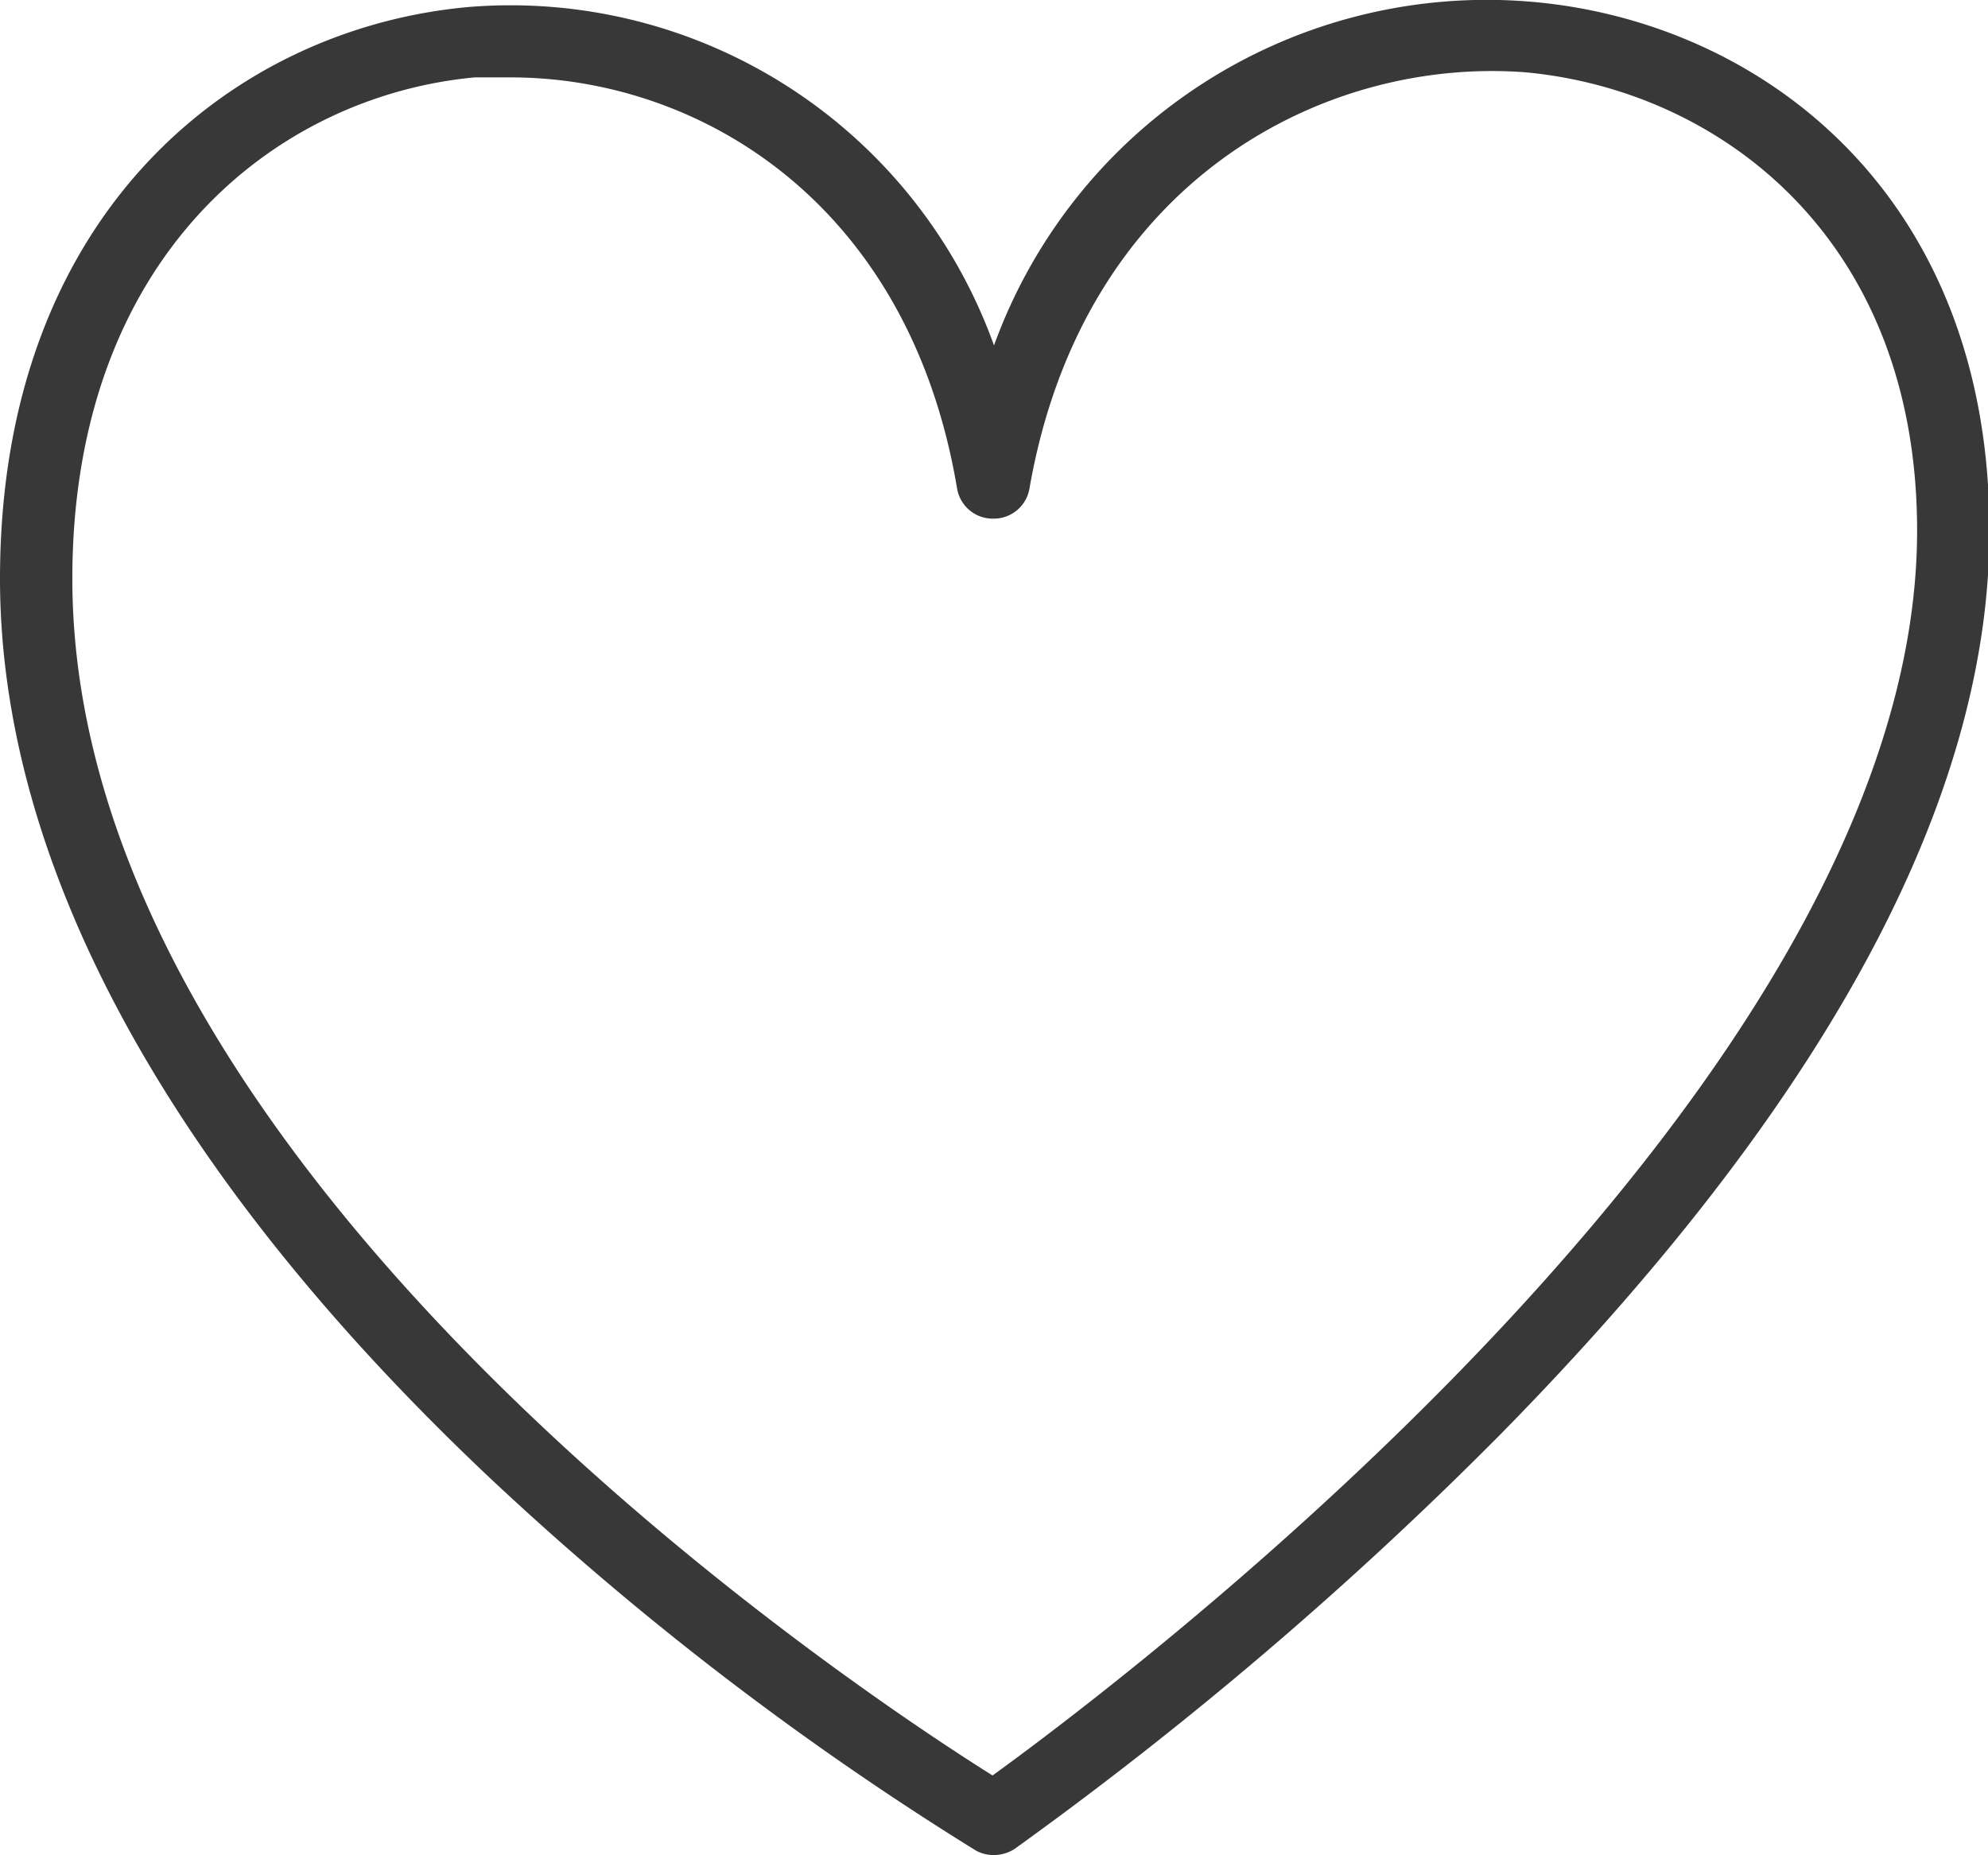 <svg viewBox="0 0 54.96 51.29"
  xmlns="http://www.w3.org/2000/svg">
  <path d="m27.48 51.29a1 1 0 0 1 -.51-.13 85 85 0 0 1 -13.42-10.29c-8.86-8.36-13.55-16.95-13.55-24.87 0-10.15 6.51-15.25 13-15.81a14.2 14.2 0 0 1 14.48 9.36 14.49 14.49 0 0 1 14.87-9.5c6.28.54 12.65 5.27 12.65 14.62 0 7.46-4.55 15.87-13.53 25a106.24 106.24 0 0 1 -13.42 11.45 1.06 1.06 0 0 1 -.57.17zm-13.36-49.15c-.33 0-.66 0-1 0-5.53.52-11.12 4.98-11.12 13.86 0 16.4 21.68 30.73 25.44 33.09 3.7-2.68 25.56-19.15 25.56-34.42 0-8.08-5.46-12.17-10.82-12.67-5.58-.43-12.24 3-13.72 11.51a1 1 0 0 1 -1 .83 1 1 0 0 1 -1-.83c-1.33-7.93-7.15-11.37-12.34-11.37z" fill="#383838"/>
</svg>